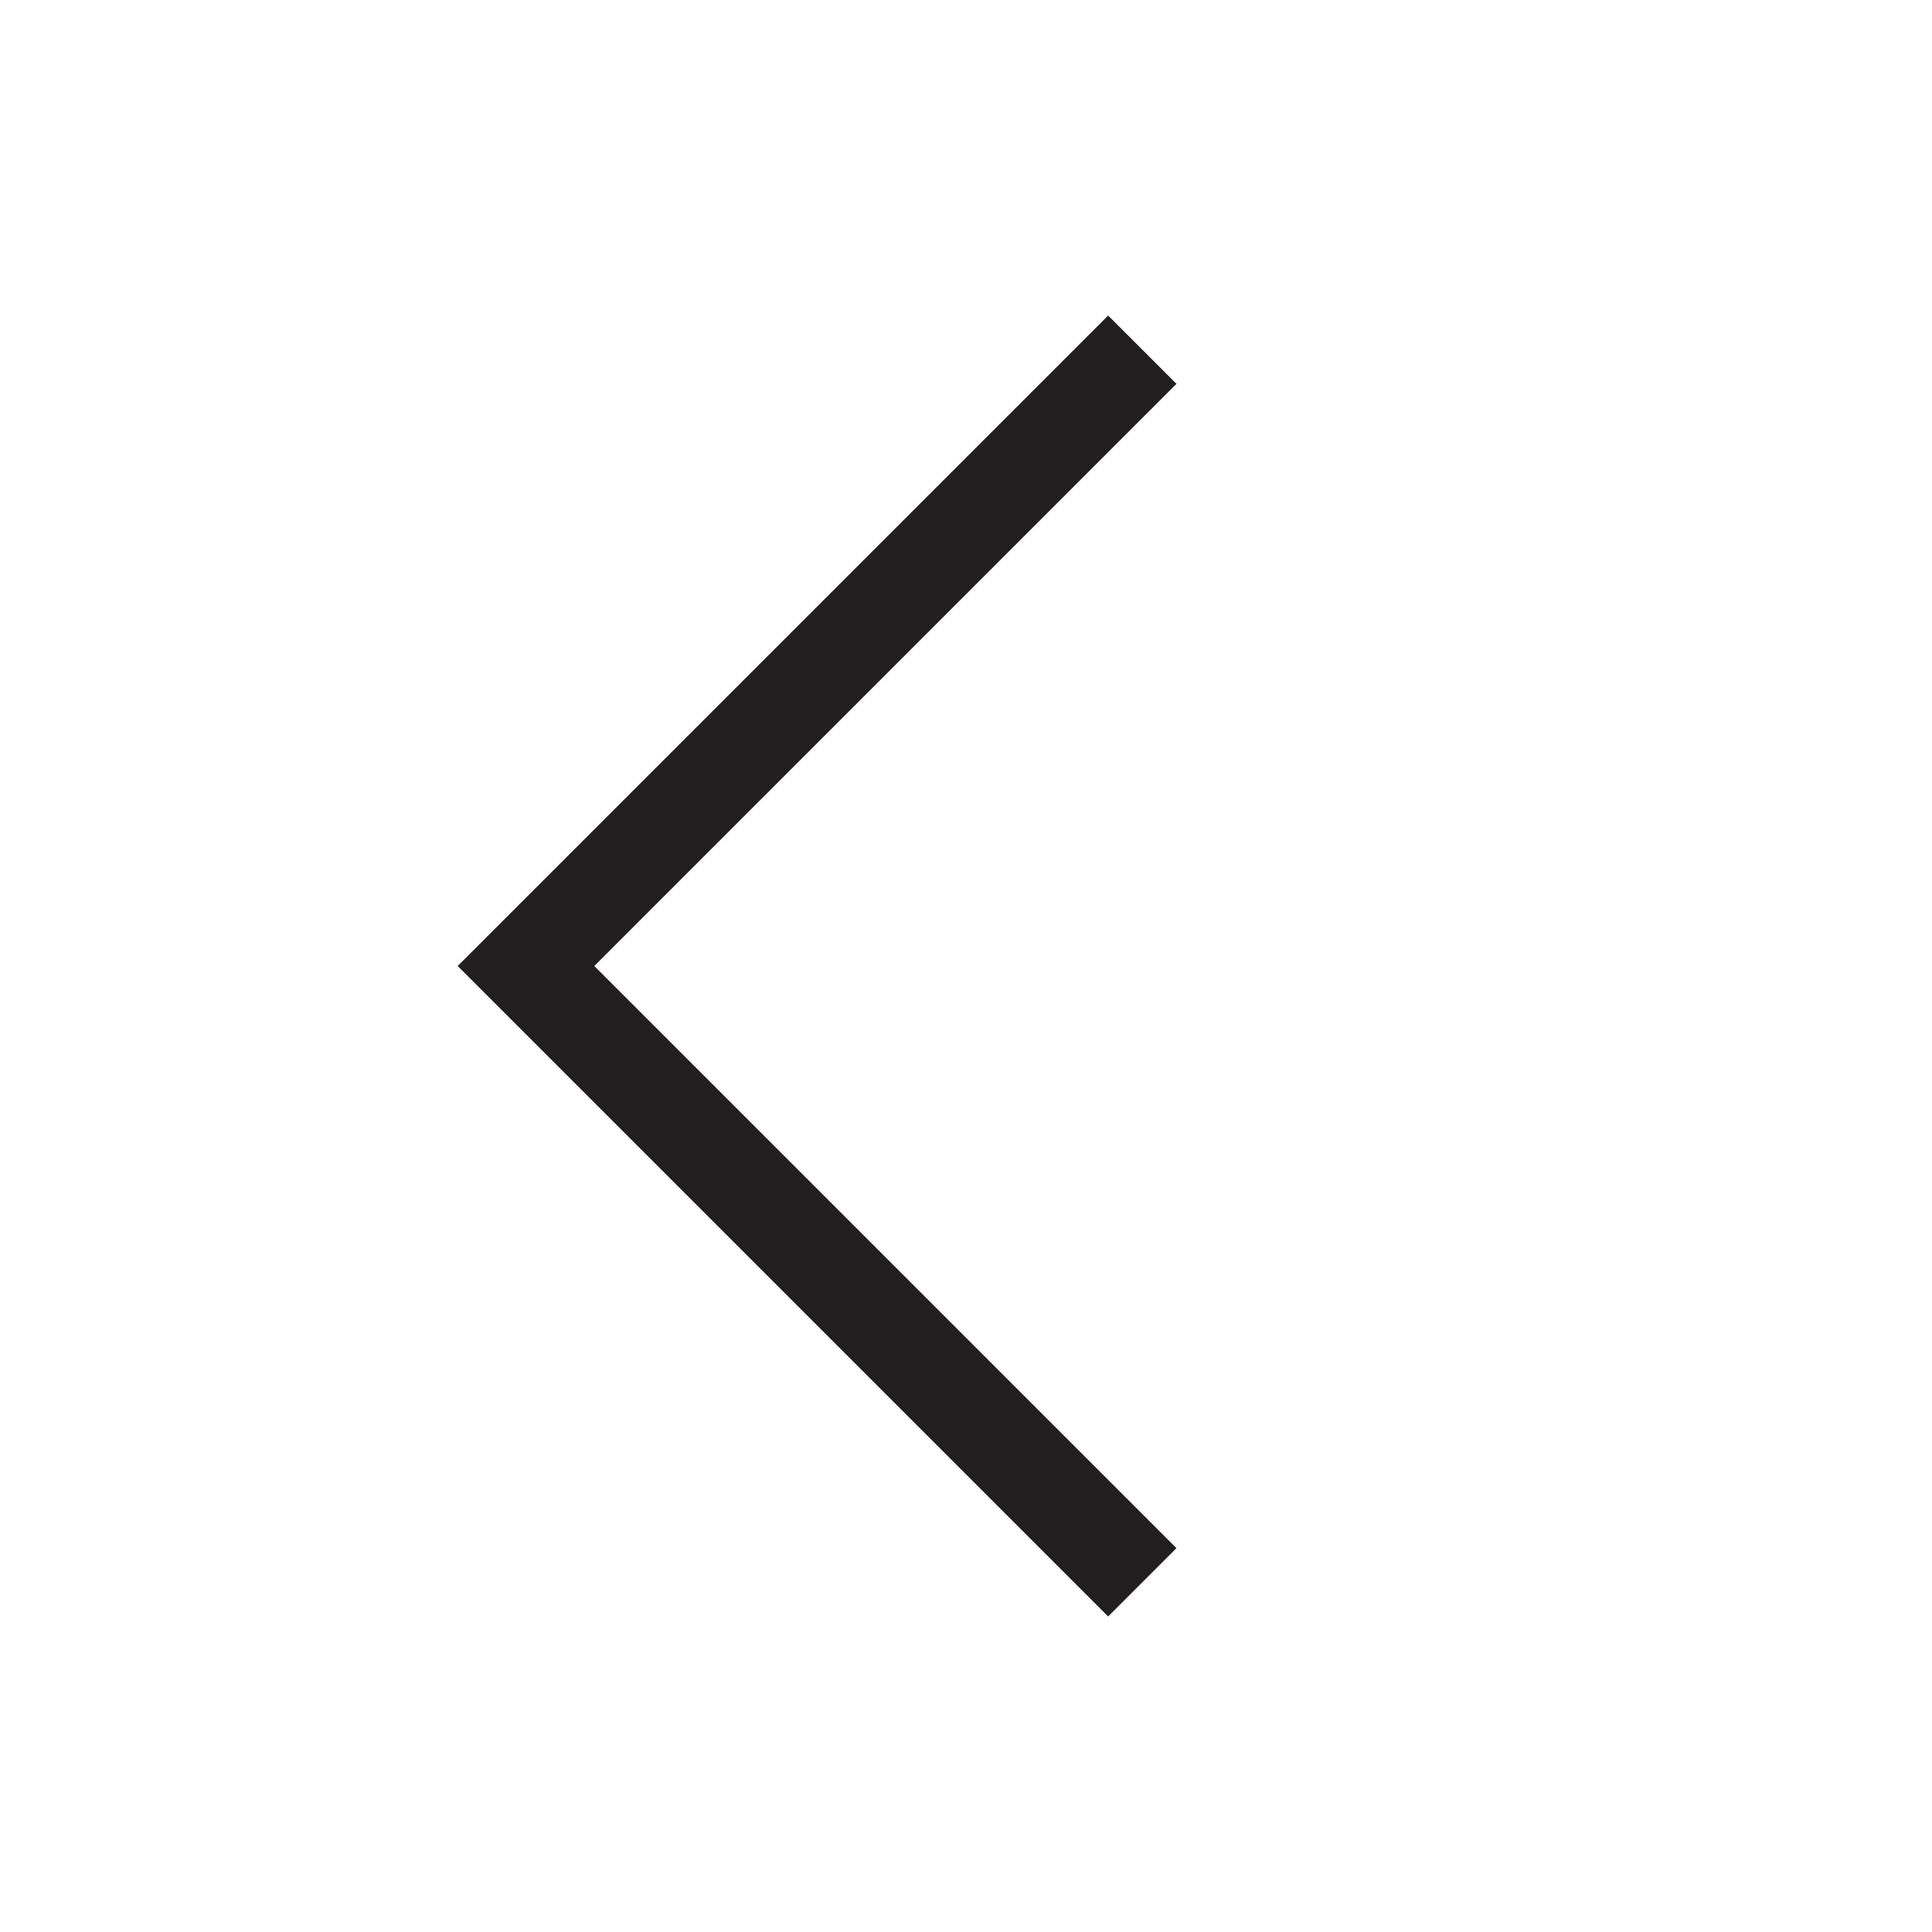 <svg xmlns="http://www.w3.org/2000/svg" viewBox="0 0 40 40"><g fill="none"><path d="M40 40H0V0h40z"/><path stroke="#221f20" stroke-miterlimit="10" stroke-width="2" d="M23.65 32.76 10.89 20 23.65 7.24"/></g></svg>